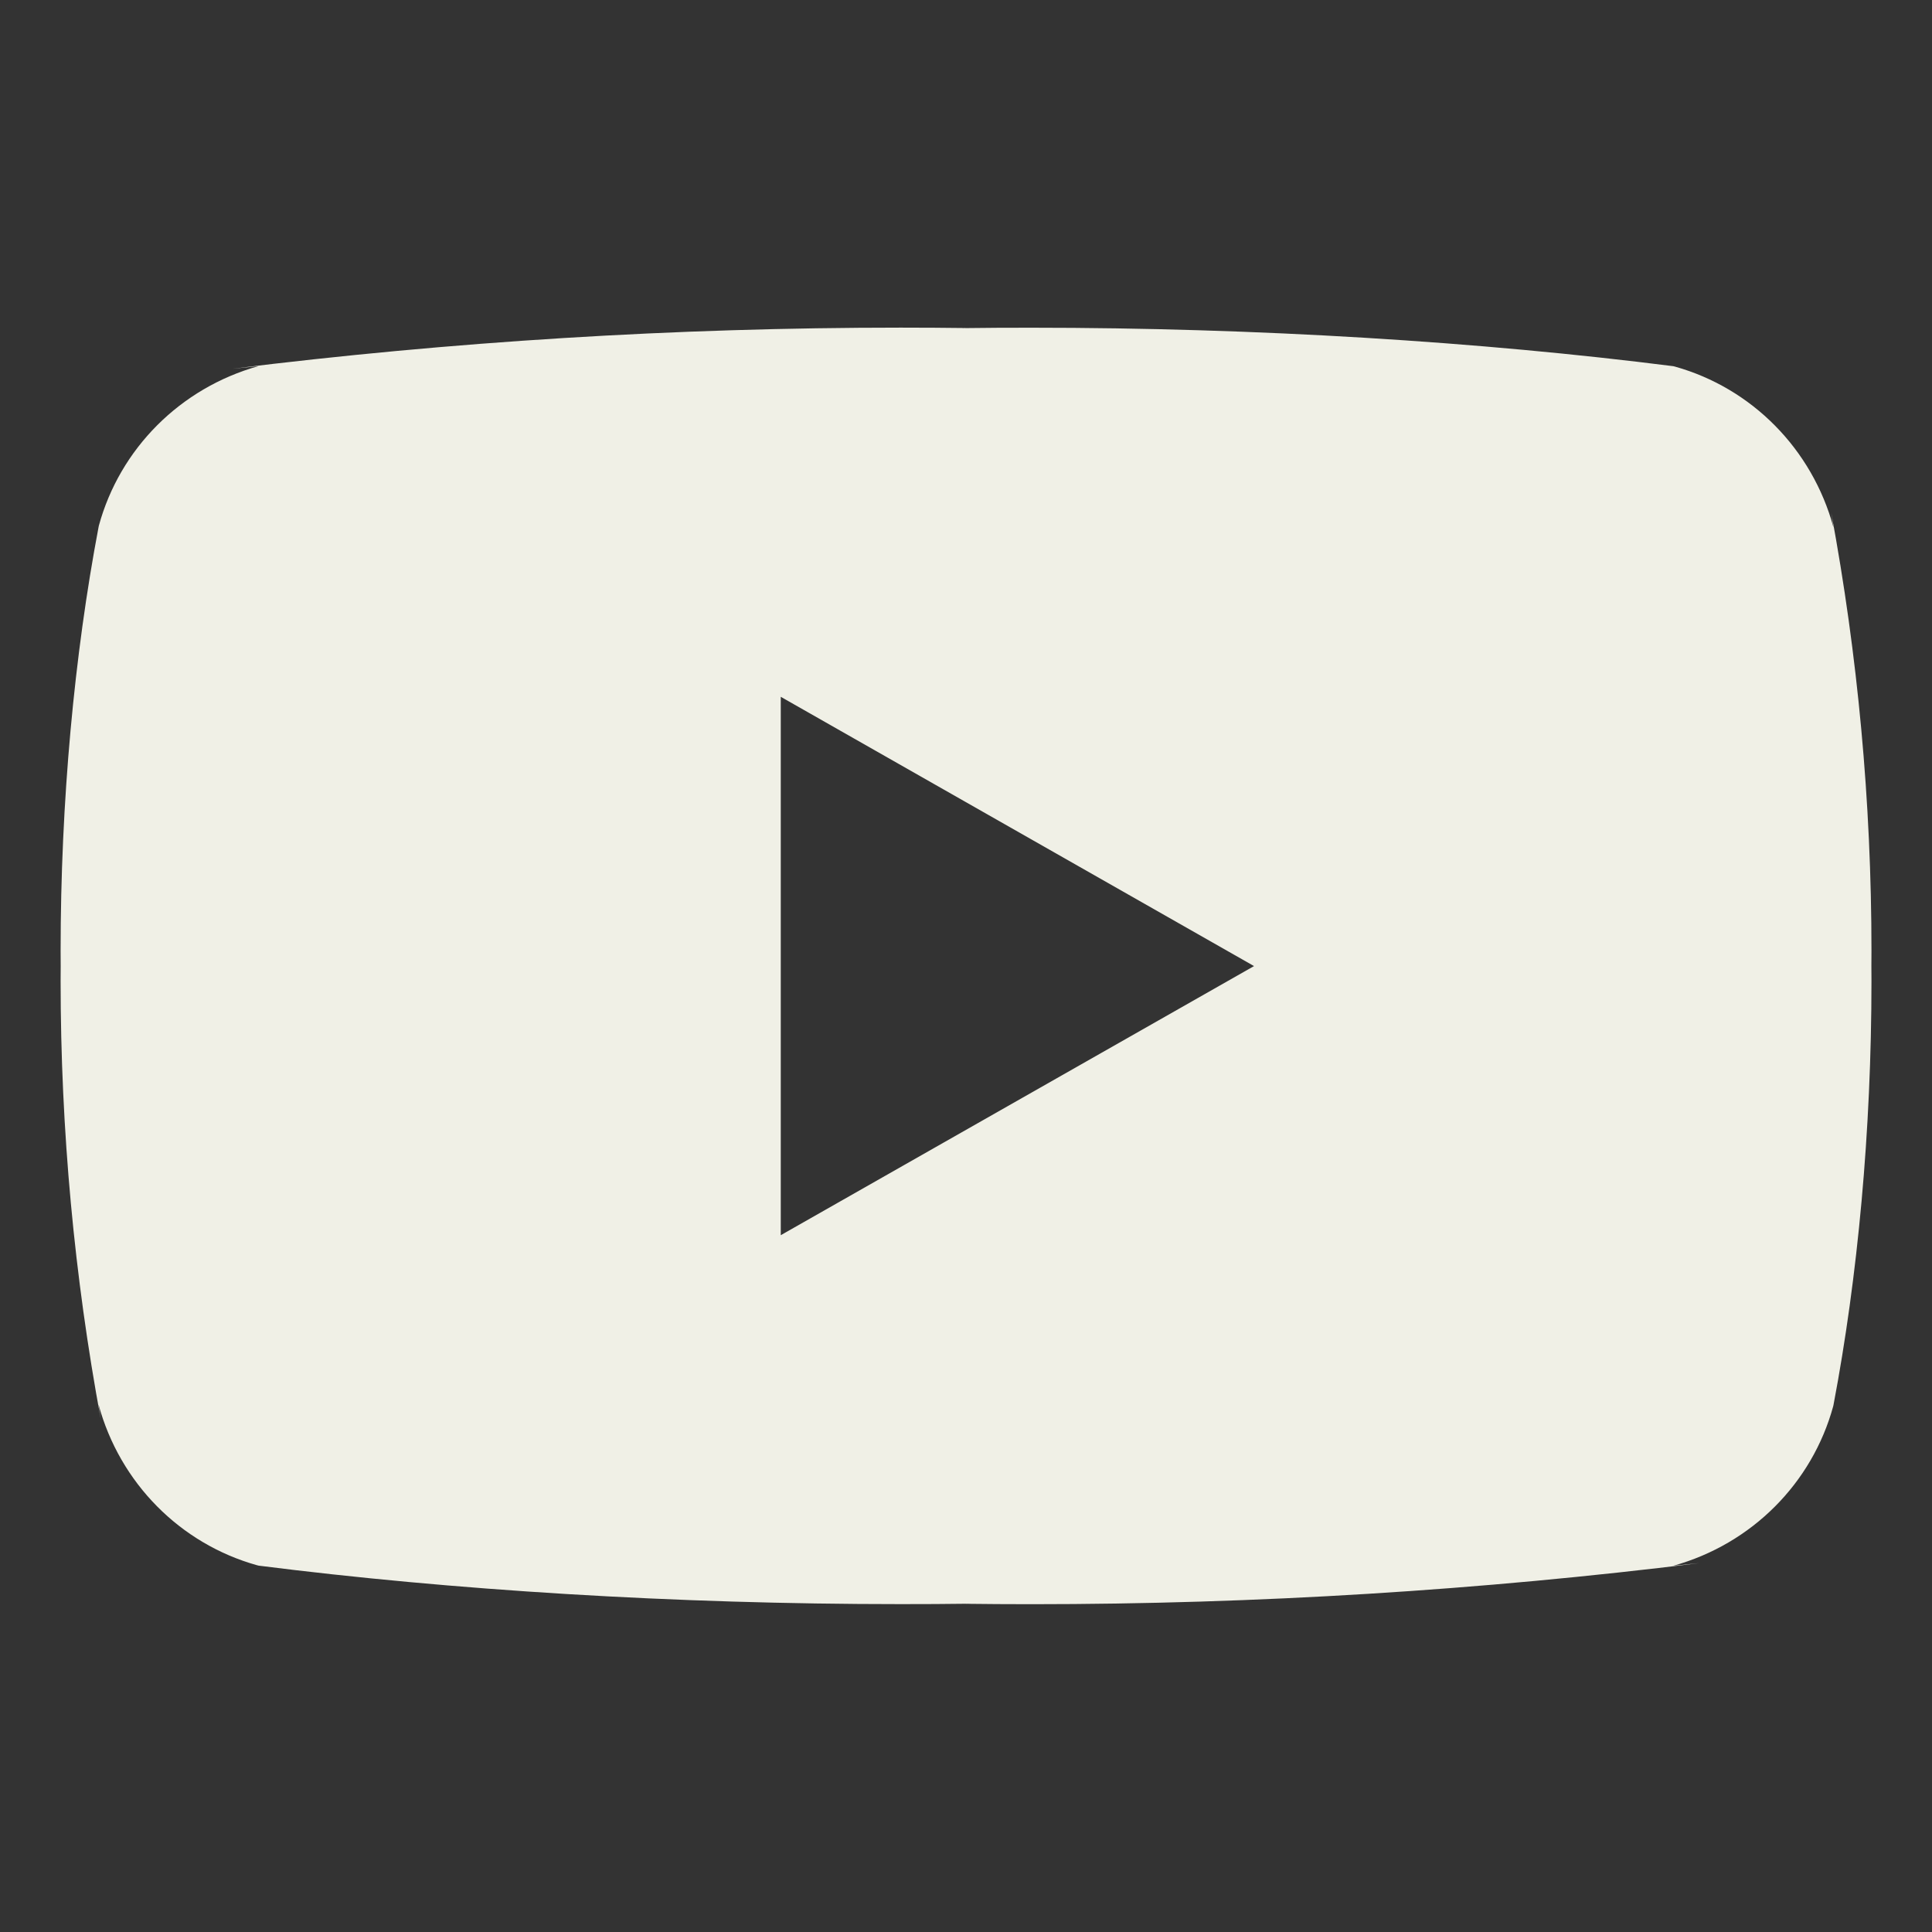 <svg width="24" height="24" viewBox="0 0 24 24" fill="none" xmlns="http://www.w3.org/2000/svg">
<rect x="0" y="0" width="24" height="24" fill="#333333" stroke="none"/>
<path d="M9.699 15.344V8.656L15.578 12.001L9.699 15.344ZM22.776 6.551C22.51 5.575 21.76 4.821 20.807 4.554L20.787 4.549C18.392 4.245 15.622 4.071 12.811 4.071C12.526 4.071 12.241 4.072 11.956 4.076L12 4.075C11.758 4.072 11.474 4.07 11.188 4.07C8.377 4.07 5.606 4.244 2.886 4.581L3.211 4.548C2.239 4.82 1.489 5.574 1.228 6.53L1.224 6.55C0.924 8.131 0.753 9.952 0.753 11.812C0.753 11.878 0.753 11.944 0.754 12.009V11.998C0.754 12.054 0.753 12.12 0.753 12.186C0.753 14.046 0.925 15.865 1.252 17.63L1.224 17.447C1.489 18.423 2.239 19.177 3.193 19.444L3.213 19.449C5.608 19.753 8.377 19.927 11.188 19.927C11.473 19.927 11.758 19.926 12.043 19.922L12 19.923C12.241 19.926 12.526 19.928 12.811 19.928C15.623 19.928 18.394 19.754 21.114 19.417L20.788 19.45C21.762 19.179 22.512 18.424 22.773 17.468L22.777 17.449C23.077 15.867 23.248 14.047 23.248 12.187C23.248 12.121 23.248 12.055 23.247 11.99V12C23.247 11.944 23.248 11.878 23.248 11.812C23.248 9.952 23.076 8.133 22.748 6.368L22.776 6.551Z" fill="#F0F0E6"/>
</svg>
